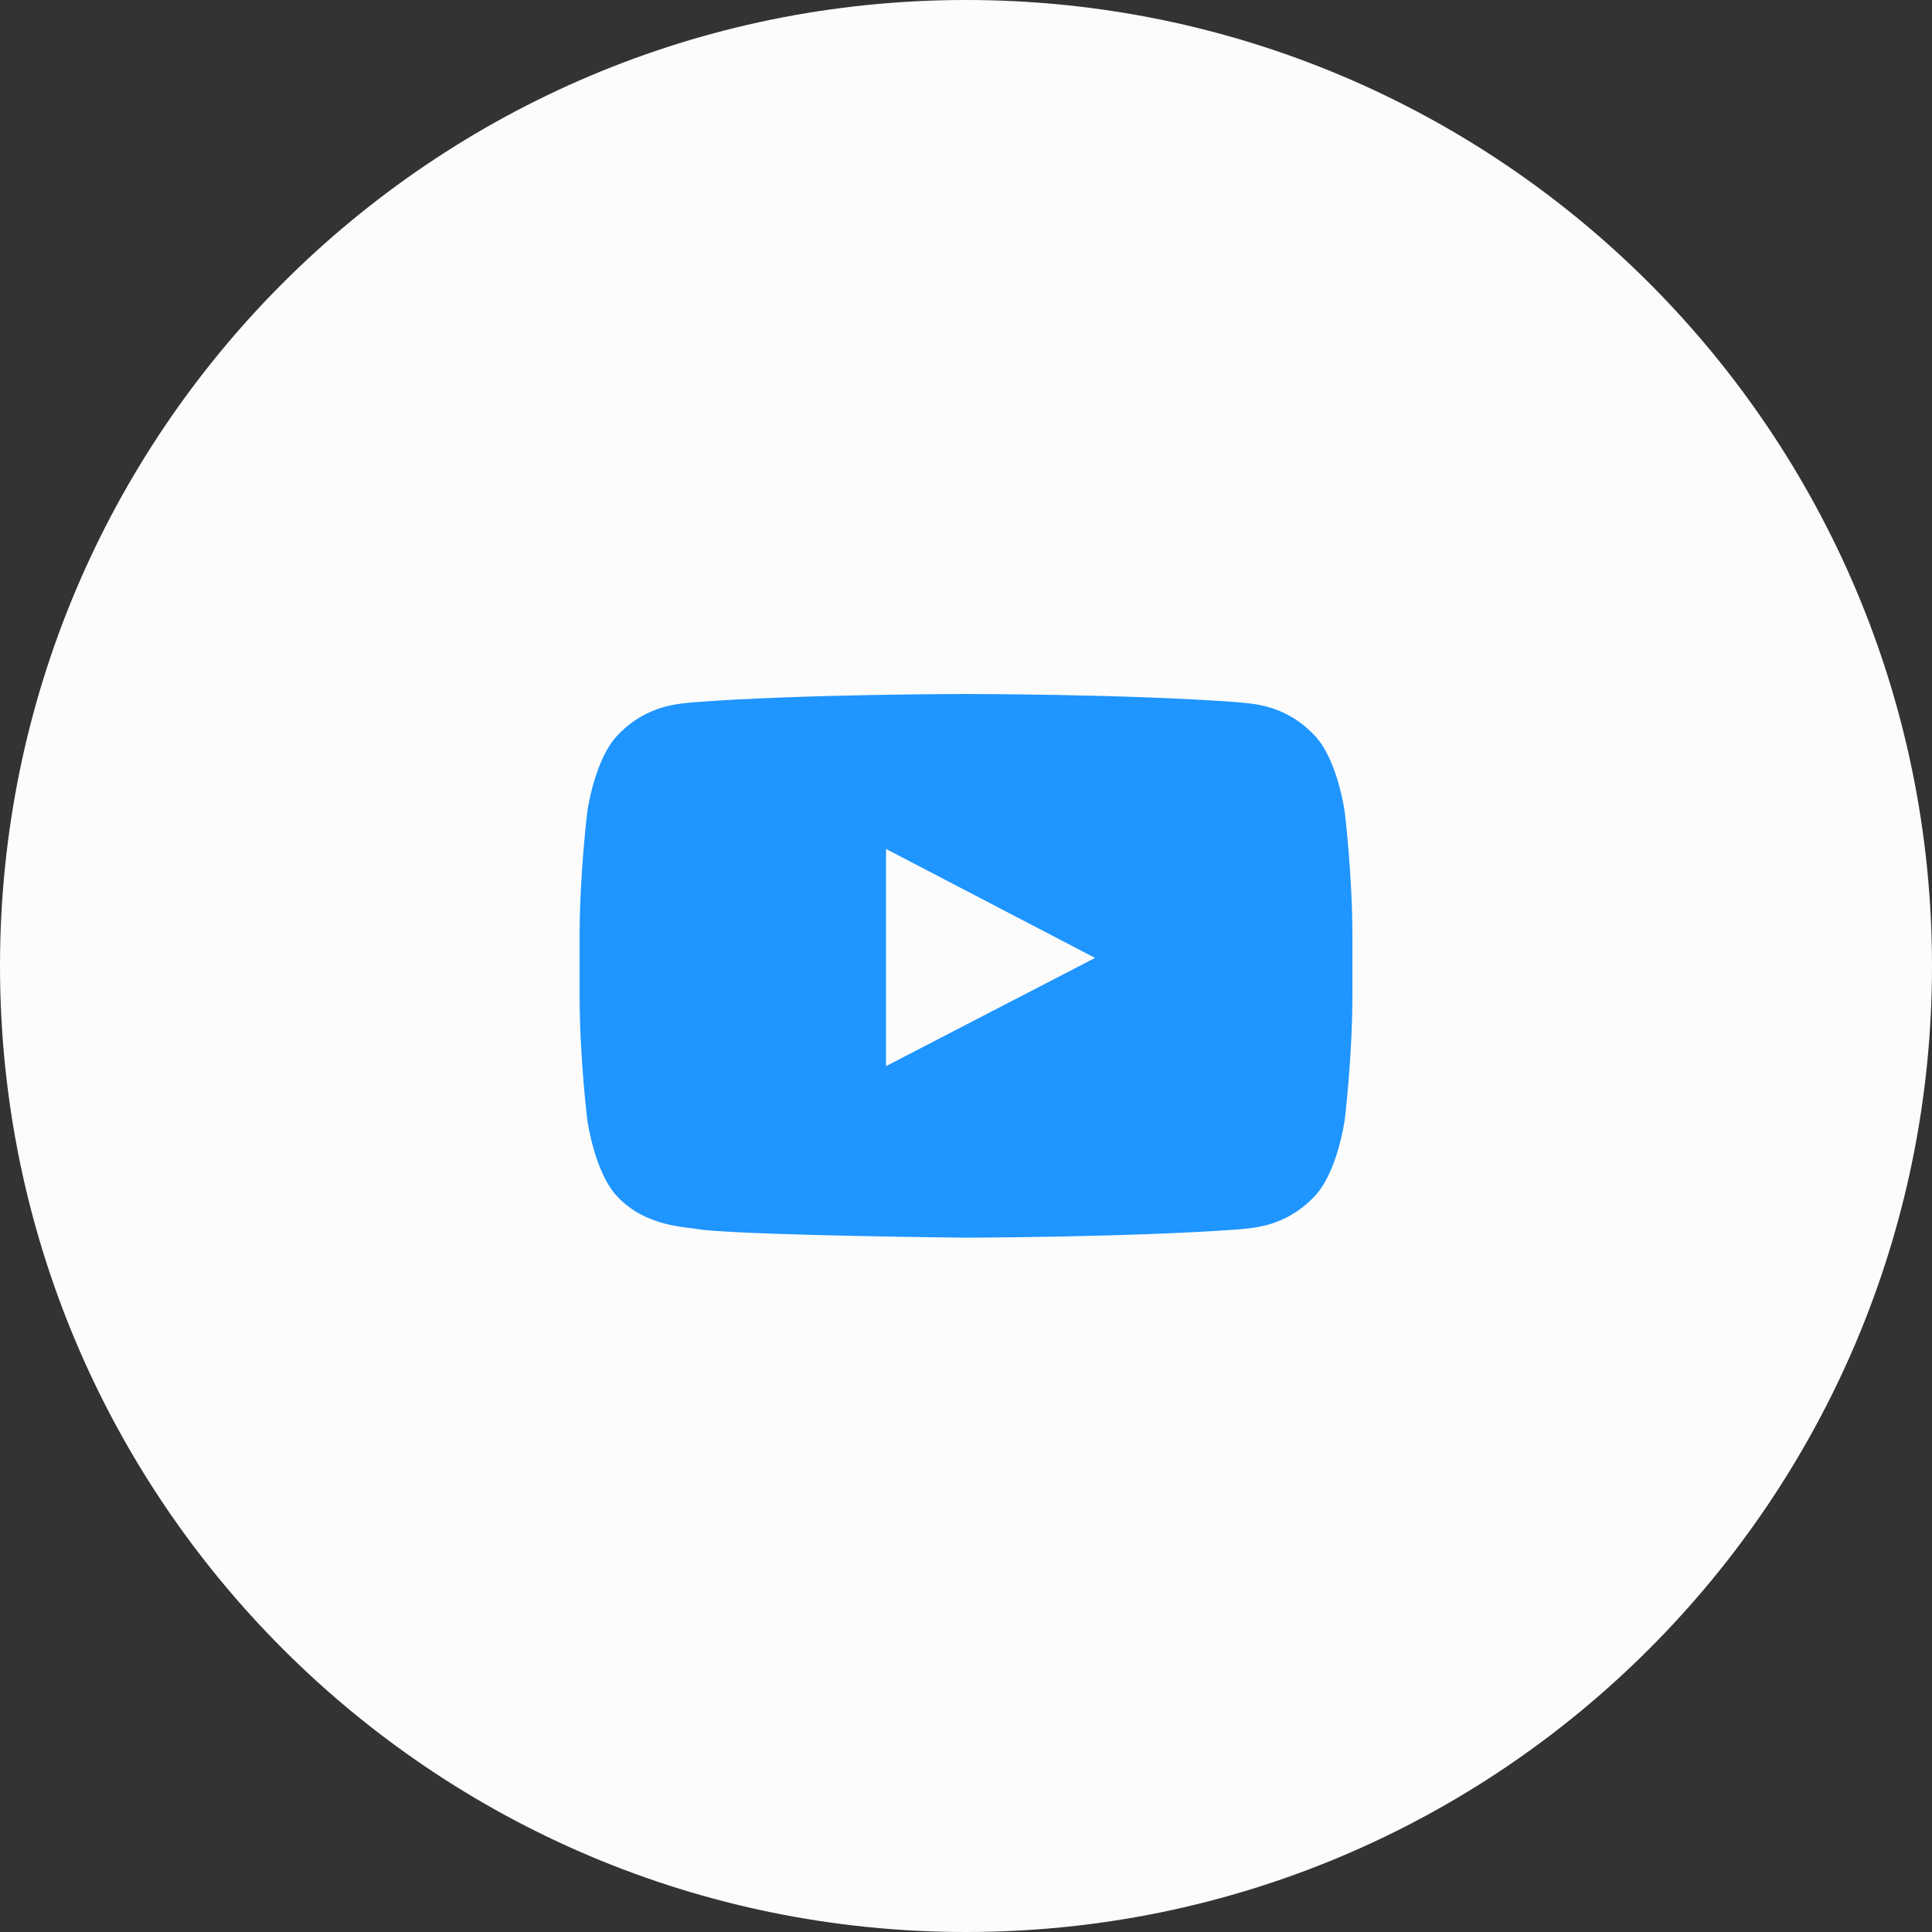 <svg width="50" height="50" viewBox="0 0 50 50" fill="none" xmlns="http://www.w3.org/2000/svg">
<rect x="0" y="0" width="50" height="50" fill="#333333" stroke="none"/>
<path d="M25 0V0C38.807 0 50 11.193 50 25C50 38.807 38.807 50 25 50C11.193 50 0 38.807 0 25C0 11.193 11.193 0 25 0Z" fill="#FCFCFC"/>
<path d="M22.93 27.591V21.971L28.34 24.791L22.93 27.591ZM34.8 21.001C34.8 21.001 34.61 19.621 34 19.011C33.24 18.221 32.39 18.211 32 18.171C29.2 17.961 25 17.961 25 17.961C25 17.961 20.8 17.961 18 18.171C17.61 18.211 16.76 18.221 16 19.011C15.39 19.621 15.2 21.001 15.2 21.001C15.2 21.001 15 22.621 15 24.241V25.751C15 27.371 15.2 28.991 15.2 28.991C15.2 28.991 15.39 30.371 15.99 30.981C16.75 31.771 17.75 31.741 18.2 31.831C19.8 31.981 25 32.031 25 32.031C25 32.031 29.2 32.021 32 31.821C32.39 31.781 33.24 31.771 34 30.981C34.61 30.371 34.8 28.991 34.8 28.991C34.8 28.991 35 27.371 35 25.751V24.241C35 22.621 34.8 21.001 34.8 21.001Z" fill="#1F95FF"/>
</svg>
